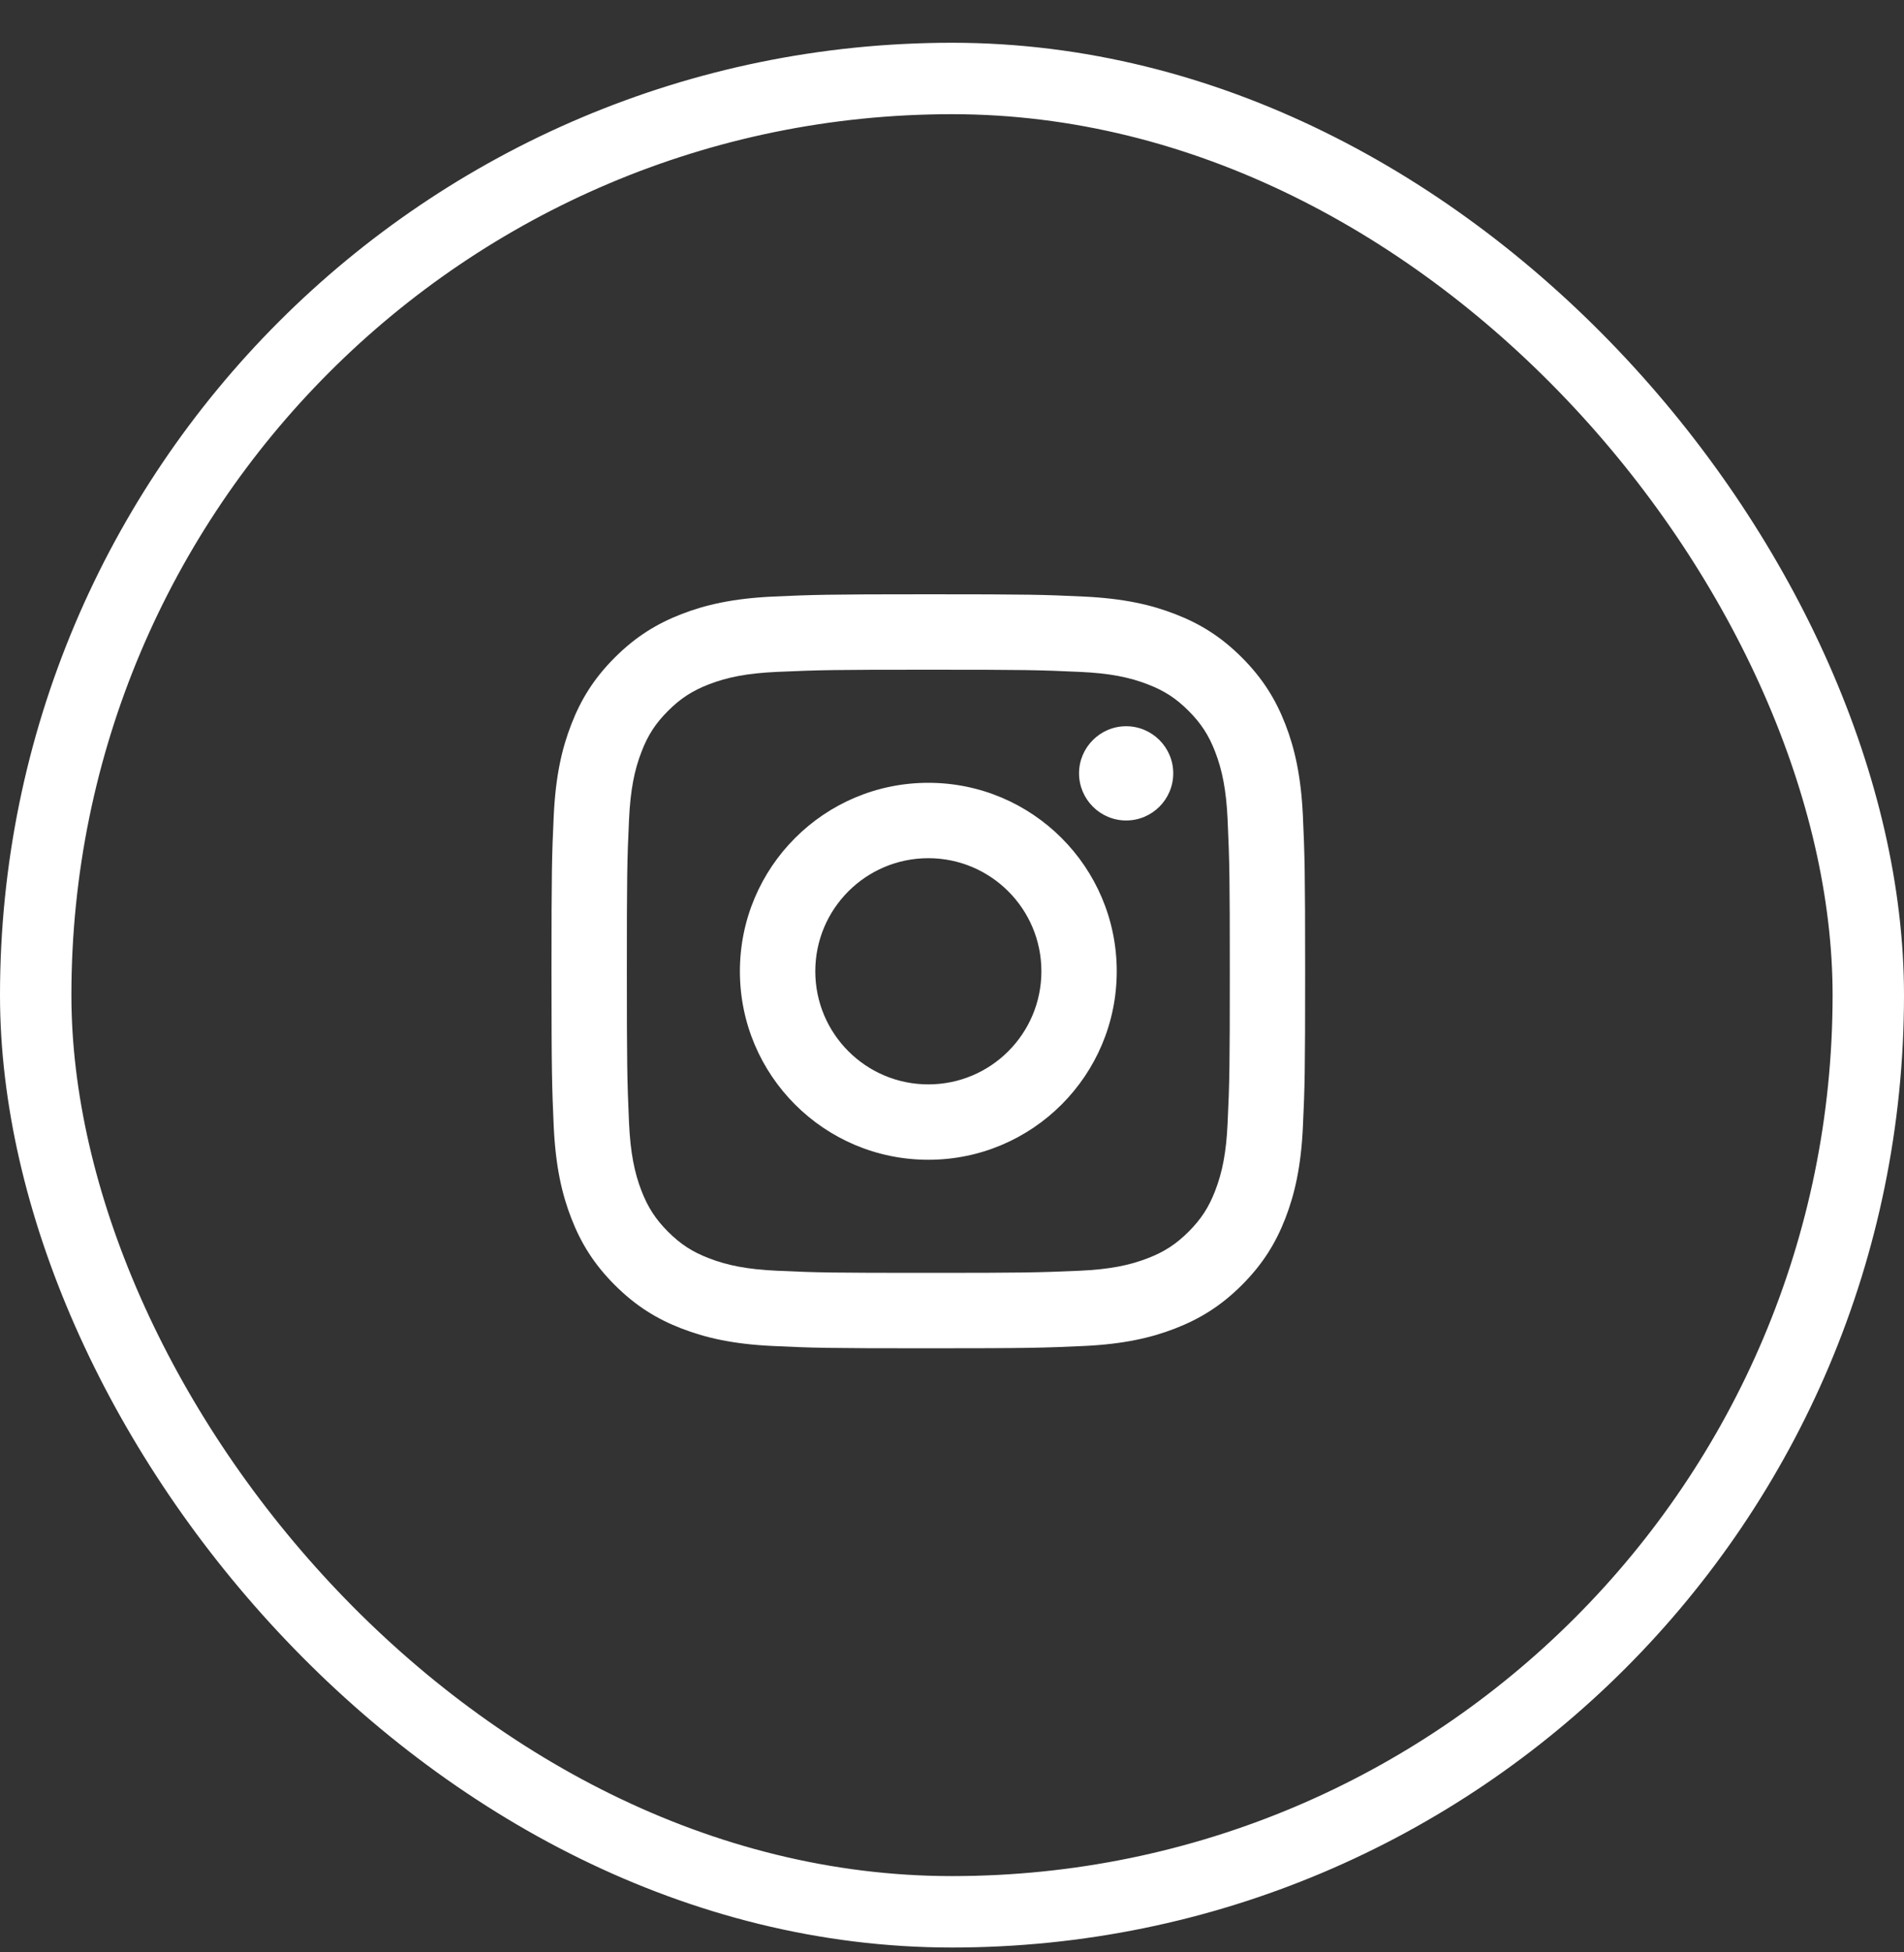 <svg width="40" height="41" viewBox="0 0 40 41" fill="none" xmlns="http://www.w3.org/2000/svg">
<rect x="0" y="0" width="40" height="41" fill="#333333" stroke="none"/>
<rect x="0.75" y="1.648" width="38.5" height="38.5" rx="19.25" stroke="white" stroke-width="1.5"/>
<path d="M19.503 18.022C18.191 18.022 17.128 19.085 17.128 20.397C17.128 21.709 18.191 22.772 19.503 22.772C20.815 22.772 21.878 21.709 21.878 20.397C21.878 19.085 20.814 18.022 19.503 18.022ZM19.503 16.439C21.688 16.439 23.461 18.21 23.461 20.397C23.461 22.582 21.69 24.355 19.503 24.355C17.317 24.355 15.544 22.584 15.544 20.397C15.544 18.212 17.315 16.439 19.503 16.439ZM24.648 16.24C24.648 16.787 24.204 17.23 23.659 17.23C23.113 17.23 22.669 16.786 22.669 16.24C22.669 15.695 23.113 15.251 23.659 15.251C24.204 15.251 24.648 15.695 24.648 16.24ZM19.503 14.064C17.544 14.064 17.224 14.069 16.313 14.11C15.692 14.139 15.276 14.222 14.89 14.372C14.546 14.505 14.298 14.665 14.034 14.929C13.769 15.194 13.61 15.441 13.478 15.785C13.327 16.172 13.244 16.588 13.215 17.208C13.174 18.082 13.169 18.387 13.169 20.397C13.169 22.356 13.175 22.675 13.215 23.586C13.244 24.207 13.328 24.624 13.477 25.009C13.611 25.353 13.771 25.602 14.033 25.865C14.3 26.131 14.547 26.29 14.888 26.421C15.279 26.573 15.695 26.656 16.313 26.685C17.187 26.726 17.493 26.73 19.503 26.73C21.462 26.73 21.781 26.725 22.692 26.685C23.311 26.656 23.728 26.572 24.115 26.422C24.458 26.289 24.707 26.129 24.97 25.866C25.236 25.6 25.395 25.352 25.527 25.011C25.678 24.621 25.762 24.205 25.79 23.587C25.831 22.713 25.836 22.407 25.836 20.397C25.836 18.438 25.831 18.119 25.79 17.208C25.761 16.588 25.677 16.171 25.527 15.784C25.395 15.442 25.235 15.193 24.971 14.929C24.706 14.663 24.459 14.505 24.115 14.372C23.728 14.222 23.312 14.138 22.692 14.11C21.818 14.069 21.513 14.064 19.503 14.064ZM19.503 12.48C21.653 12.48 21.922 12.488 22.766 12.528C23.609 12.567 24.183 12.7 24.688 12.896C25.21 13.097 25.651 13.369 26.091 13.809C26.53 14.249 26.802 14.691 27.004 15.212C27.199 15.716 27.332 16.291 27.372 17.134C27.409 17.978 27.419 18.246 27.419 20.397C27.419 22.548 27.411 22.816 27.372 23.661C27.333 24.503 27.199 25.078 27.004 25.583C26.802 26.104 26.53 26.545 26.091 26.985C25.651 27.424 25.208 27.696 24.688 27.898C24.183 28.093 23.609 28.227 22.766 28.266C21.922 28.304 21.653 28.314 19.503 28.314C17.352 28.314 17.083 28.306 16.239 28.266C15.396 28.227 14.822 28.093 14.317 27.898C13.796 27.697 13.355 27.424 12.915 26.985C12.475 26.545 12.203 26.102 12.002 25.583C11.806 25.078 11.673 24.503 11.633 23.661C11.596 22.816 11.586 22.548 11.586 20.397C11.586 18.246 11.594 17.978 11.633 17.134C11.672 16.29 11.806 15.716 12.002 15.212C12.203 14.691 12.475 14.249 12.915 13.809C13.355 13.369 13.797 13.098 14.317 12.896C14.822 12.7 15.396 12.568 16.239 12.528C17.083 12.49 17.352 12.48 19.503 12.48Z" fill="white"/>
</svg>
